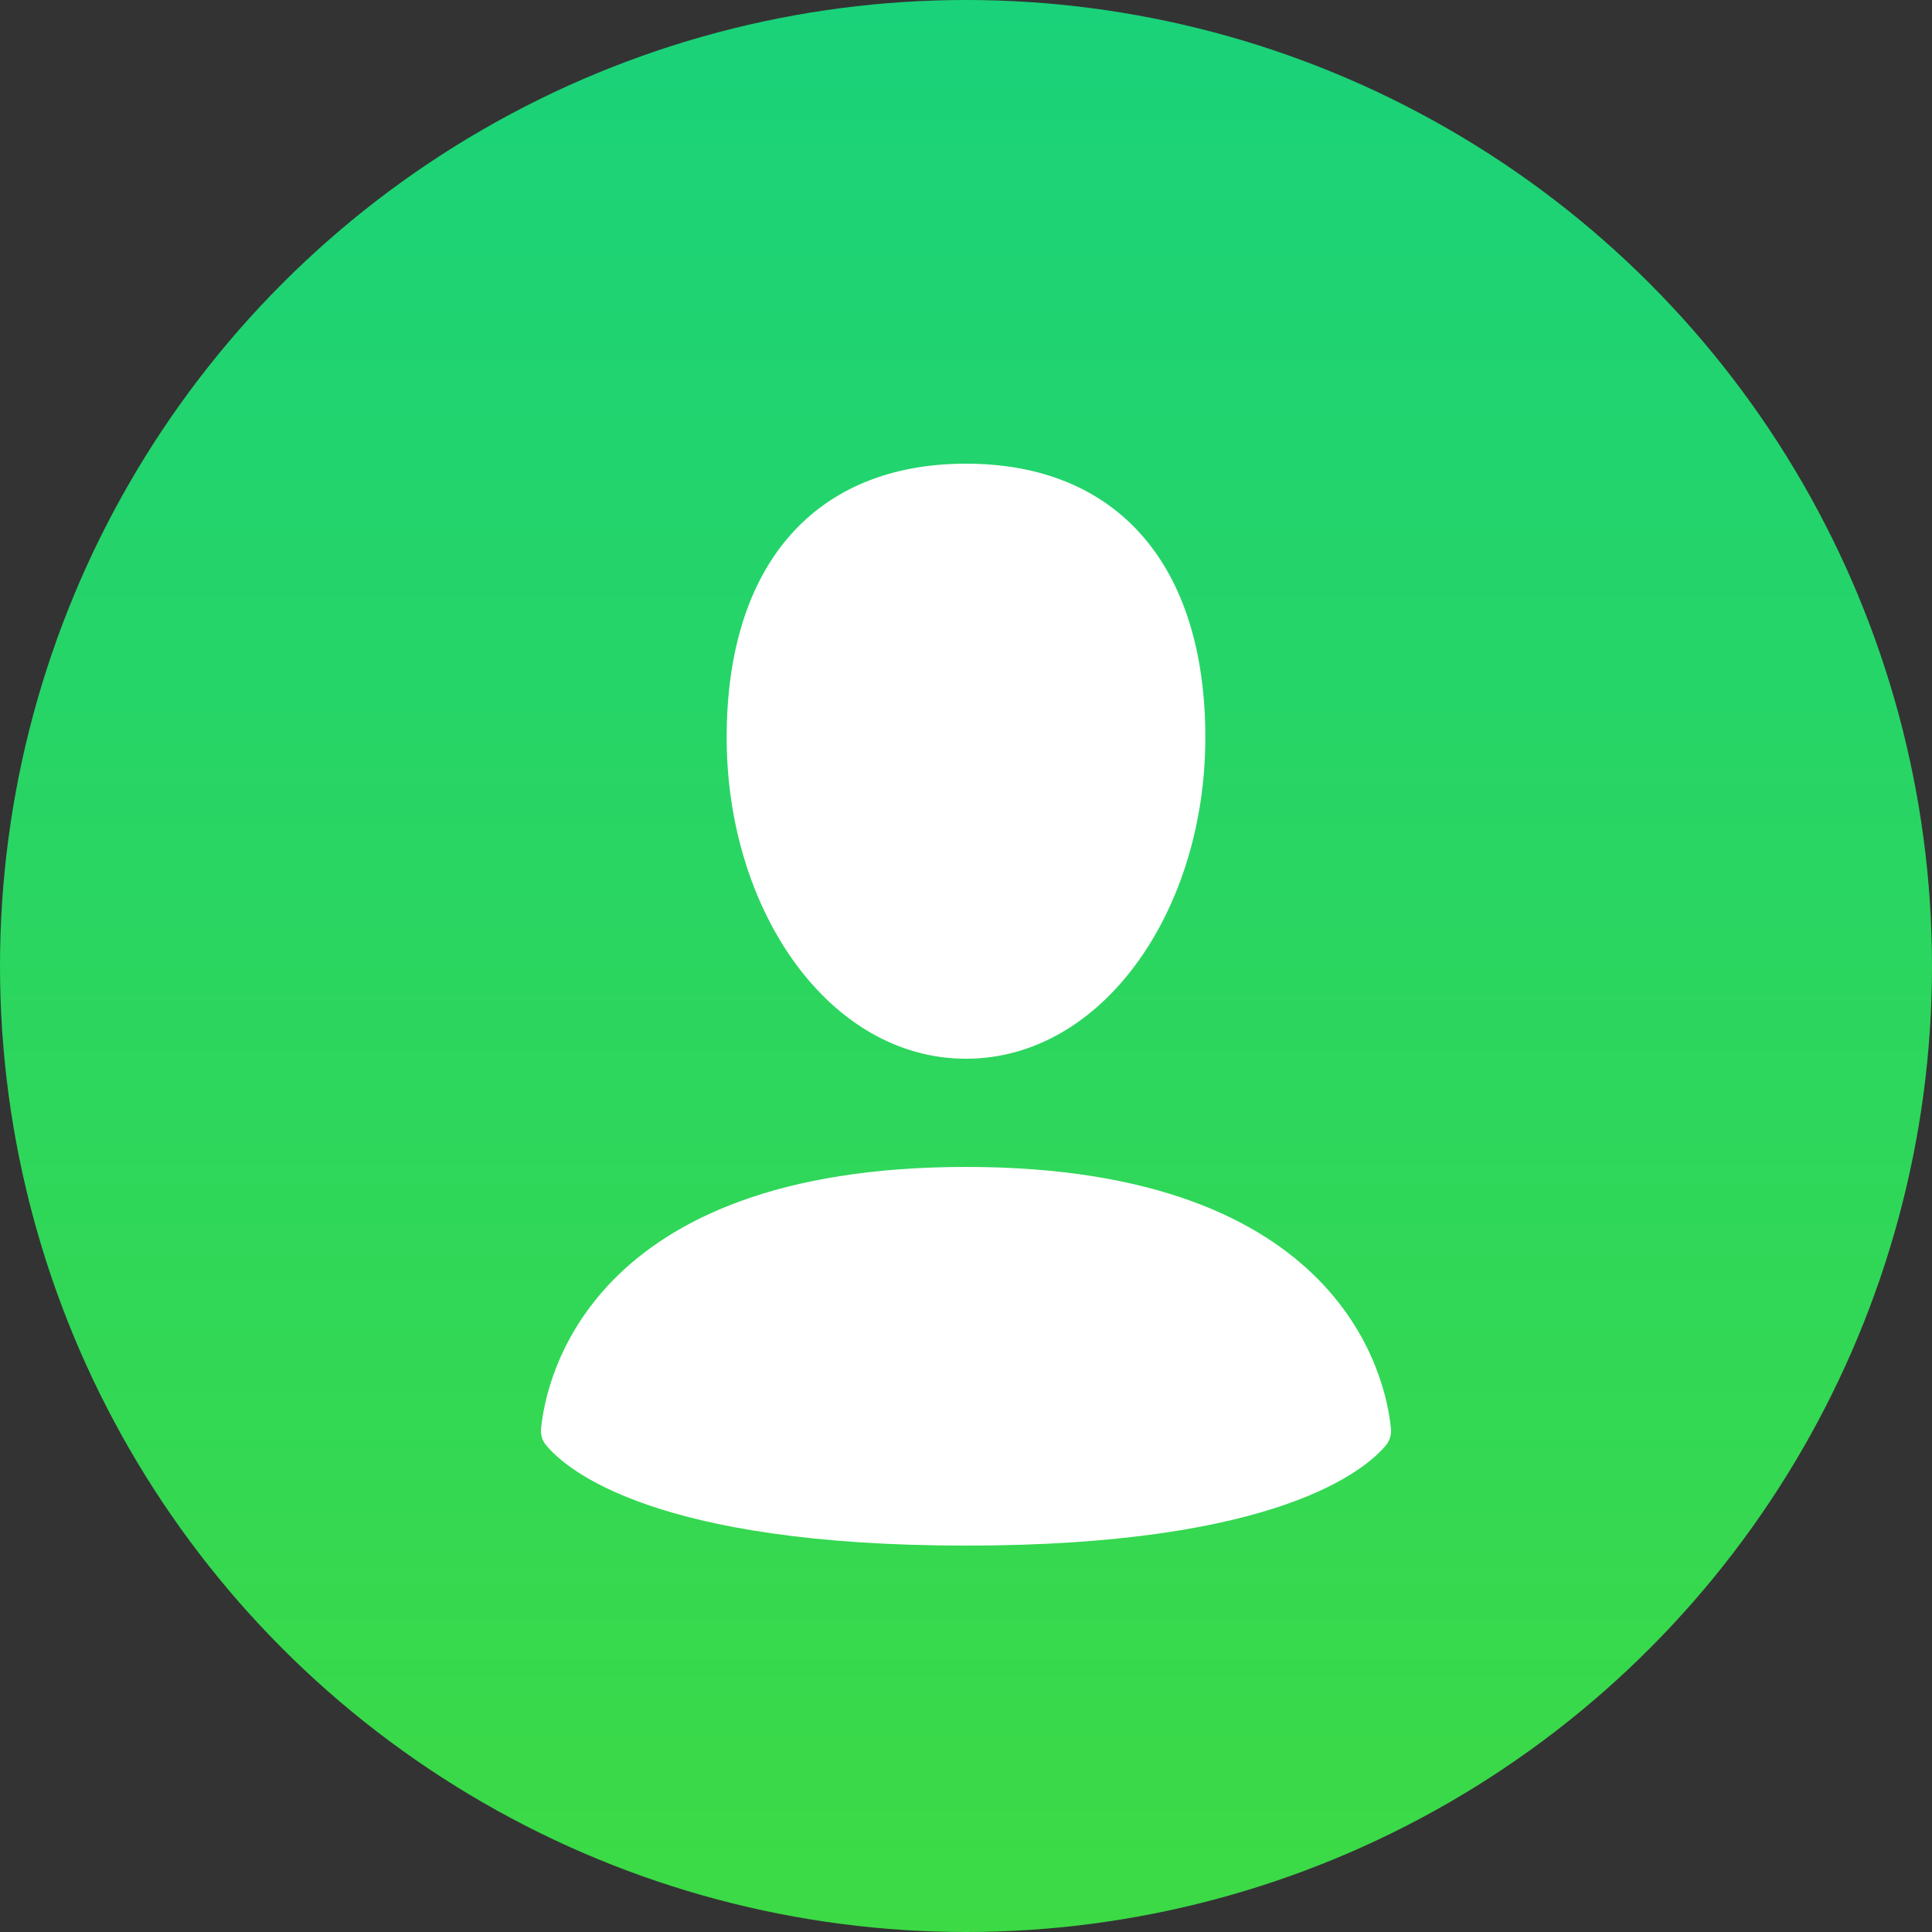 <?xml version="1.0" encoding="UTF-8"?> <svg xmlns="http://www.w3.org/2000/svg" width="25" height="25" viewBox="0 0 25 25" fill="none"><rect x="0" y="0" width="25" height="25" fill="#333333" stroke="none"/><circle cx="12.5" cy="12.5" r="12.5" fill="url(#paint0_linear_1818_149)"></circle><path fill-rule="evenodd" clip-rule="evenodd" d="M15.597 9.544C15.597 11.781 14.269 13.7 12.5 13.7C10.73 13.7 9.403 11.781 9.403 9.543C9.403 7.308 10.546 6 12.5 6C14.455 6 15.597 7.307 15.597 9.544ZM7.065 18.699C7.33 19.02 8.471 20 12.5 20C16.53 20 17.67 19.02 17.936 18.7C17.96 18.669 17.979 18.634 17.989 18.596C18 18.558 18.003 18.517 17.998 18.478C17.937 17.861 17.391 15.1 12.5 15.1C7.61 15.1 7.064 17.861 7.002 18.478C6.997 18.518 7 18.558 7.011 18.596C7.022 18.634 7.04 18.669 7.065 18.699Z" fill="white"></path><defs><linearGradient id="paint0_linear_1818_149" x1="12.5" y1="0" x2="12.5" y2="25" gradientUnits="userSpaceOnUse"><stop stop-color="#1AD27A"></stop><stop offset="1" stop-color="#3CDA45"></stop></linearGradient></defs></svg> 